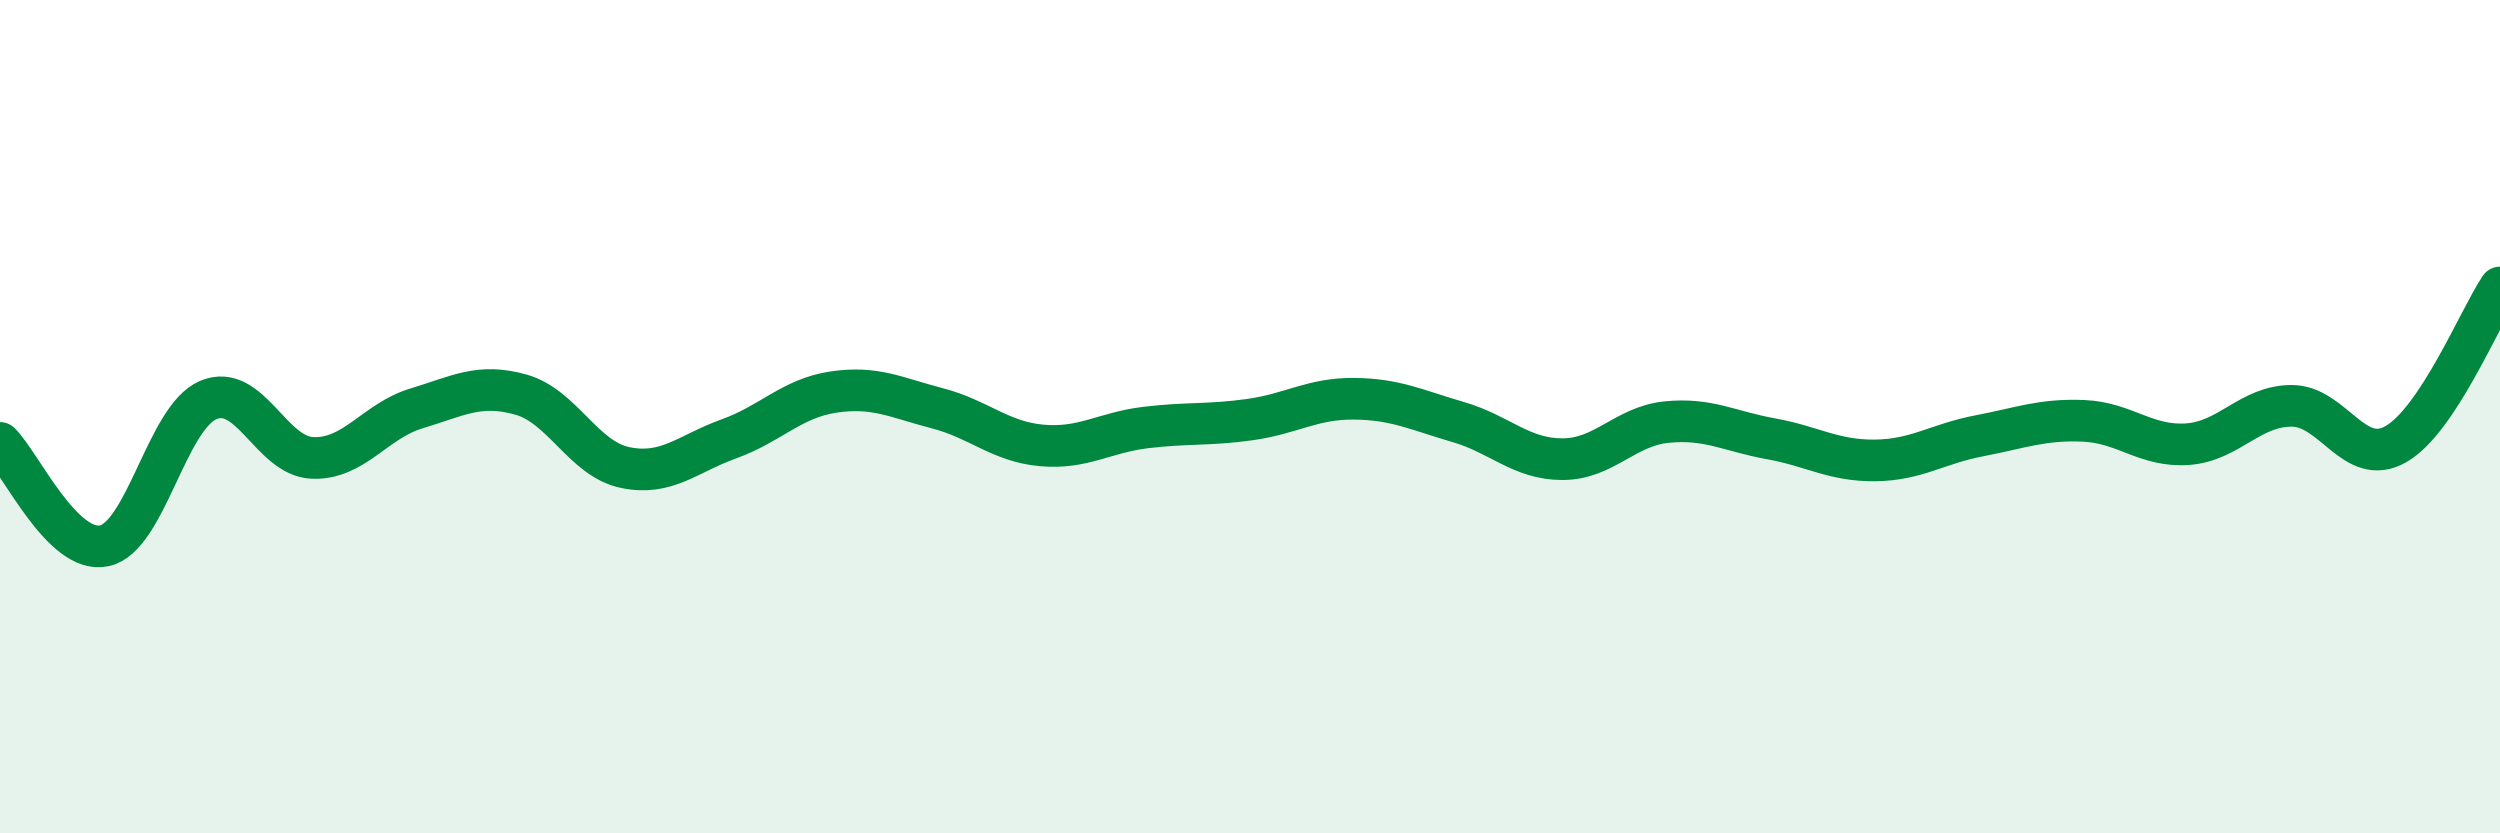 
    <svg width="60" height="20" viewBox="0 0 60 20" xmlns="http://www.w3.org/2000/svg">
      <path
        d="M 0,10.63 C 0.5,11.12 1.5,13.31 2.5,13.1 C 3.5,12.89 4,10.02 5,9.6 C 6,9.18 6.5,10.95 7.5,10.99 C 8.5,11.03 9,10.1 10,9.8 C 11,9.5 11.5,9.19 12.5,9.47 C 13.5,9.75 14,11.01 15,11.22 C 16,11.43 16.5,10.89 17.5,10.53 C 18.5,10.17 19,9.56 20,9.41 C 21,9.26 21.5,9.54 22.5,9.8 C 23.5,10.06 24,10.6 25,10.69 C 26,10.78 26.5,10.38 27.5,10.26 C 28.5,10.14 29,10.21 30,10.07 C 31,9.93 31.5,9.56 32.5,9.57 C 33.5,9.58 34,9.84 35,10.13 C 36,10.42 36.5,11.02 37.5,11.02 C 38.5,11.02 39,10.23 40,10.13 C 41,10.03 41.5,10.35 42.5,10.53 C 43.5,10.71 44,11.06 45,11.05 C 46,11.04 46.5,10.65 47.5,10.46 C 48.5,10.27 49,10.06 50,10.1 C 51,10.14 51.5,10.73 52.5,10.66 C 53.5,10.59 54,9.74 55,9.74 C 56,9.74 56.5,11.23 57.5,10.66 C 58.5,10.09 59.5,7.65 60,6.9L60 20L0 20Z"
        fill="#008740"
        opacity="0.1"
        stroke-linecap="round"
        stroke-linejoin="round"
      />
      <path
        d="M 0,10.63 C 0.5,11.12 1.5,13.31 2.5,13.1 C 3.5,12.89 4,10.02 5,9.6 C 6,9.18 6.5,10.95 7.5,10.99 C 8.5,11.03 9,10.1 10,9.8 C 11,9.5 11.5,9.19 12.5,9.47 C 13.5,9.75 14,11.01 15,11.22 C 16,11.43 16.5,10.89 17.5,10.53 C 18.5,10.17 19,9.56 20,9.41 C 21,9.26 21.5,9.54 22.5,9.8 C 23.5,10.06 24,10.6 25,10.69 C 26,10.78 26.5,10.38 27.5,10.26 C 28.5,10.14 29,10.21 30,10.07 C 31,9.93 31.5,9.56 32.5,9.57 C 33.5,9.58 34,9.84 35,10.13 C 36,10.42 36.5,11.02 37.5,11.02 C 38.5,11.02 39,10.23 40,10.13 C 41,10.03 41.5,10.35 42.5,10.53 C 43.5,10.71 44,11.06 45,11.05 C 46,11.04 46.5,10.65 47.5,10.46 C 48.5,10.27 49,10.06 50,10.1 C 51,10.14 51.5,10.73 52.5,10.66 C 53.5,10.59 54,9.74 55,9.74 C 56,9.74 56.5,11.23 57.5,10.66 C 58.5,10.09 59.5,7.65 60,6.9"
        stroke="#008740"
        stroke-width="1"
        fill="none"
        stroke-linecap="round"
        stroke-linejoin="round"
      />
    </svg>
  